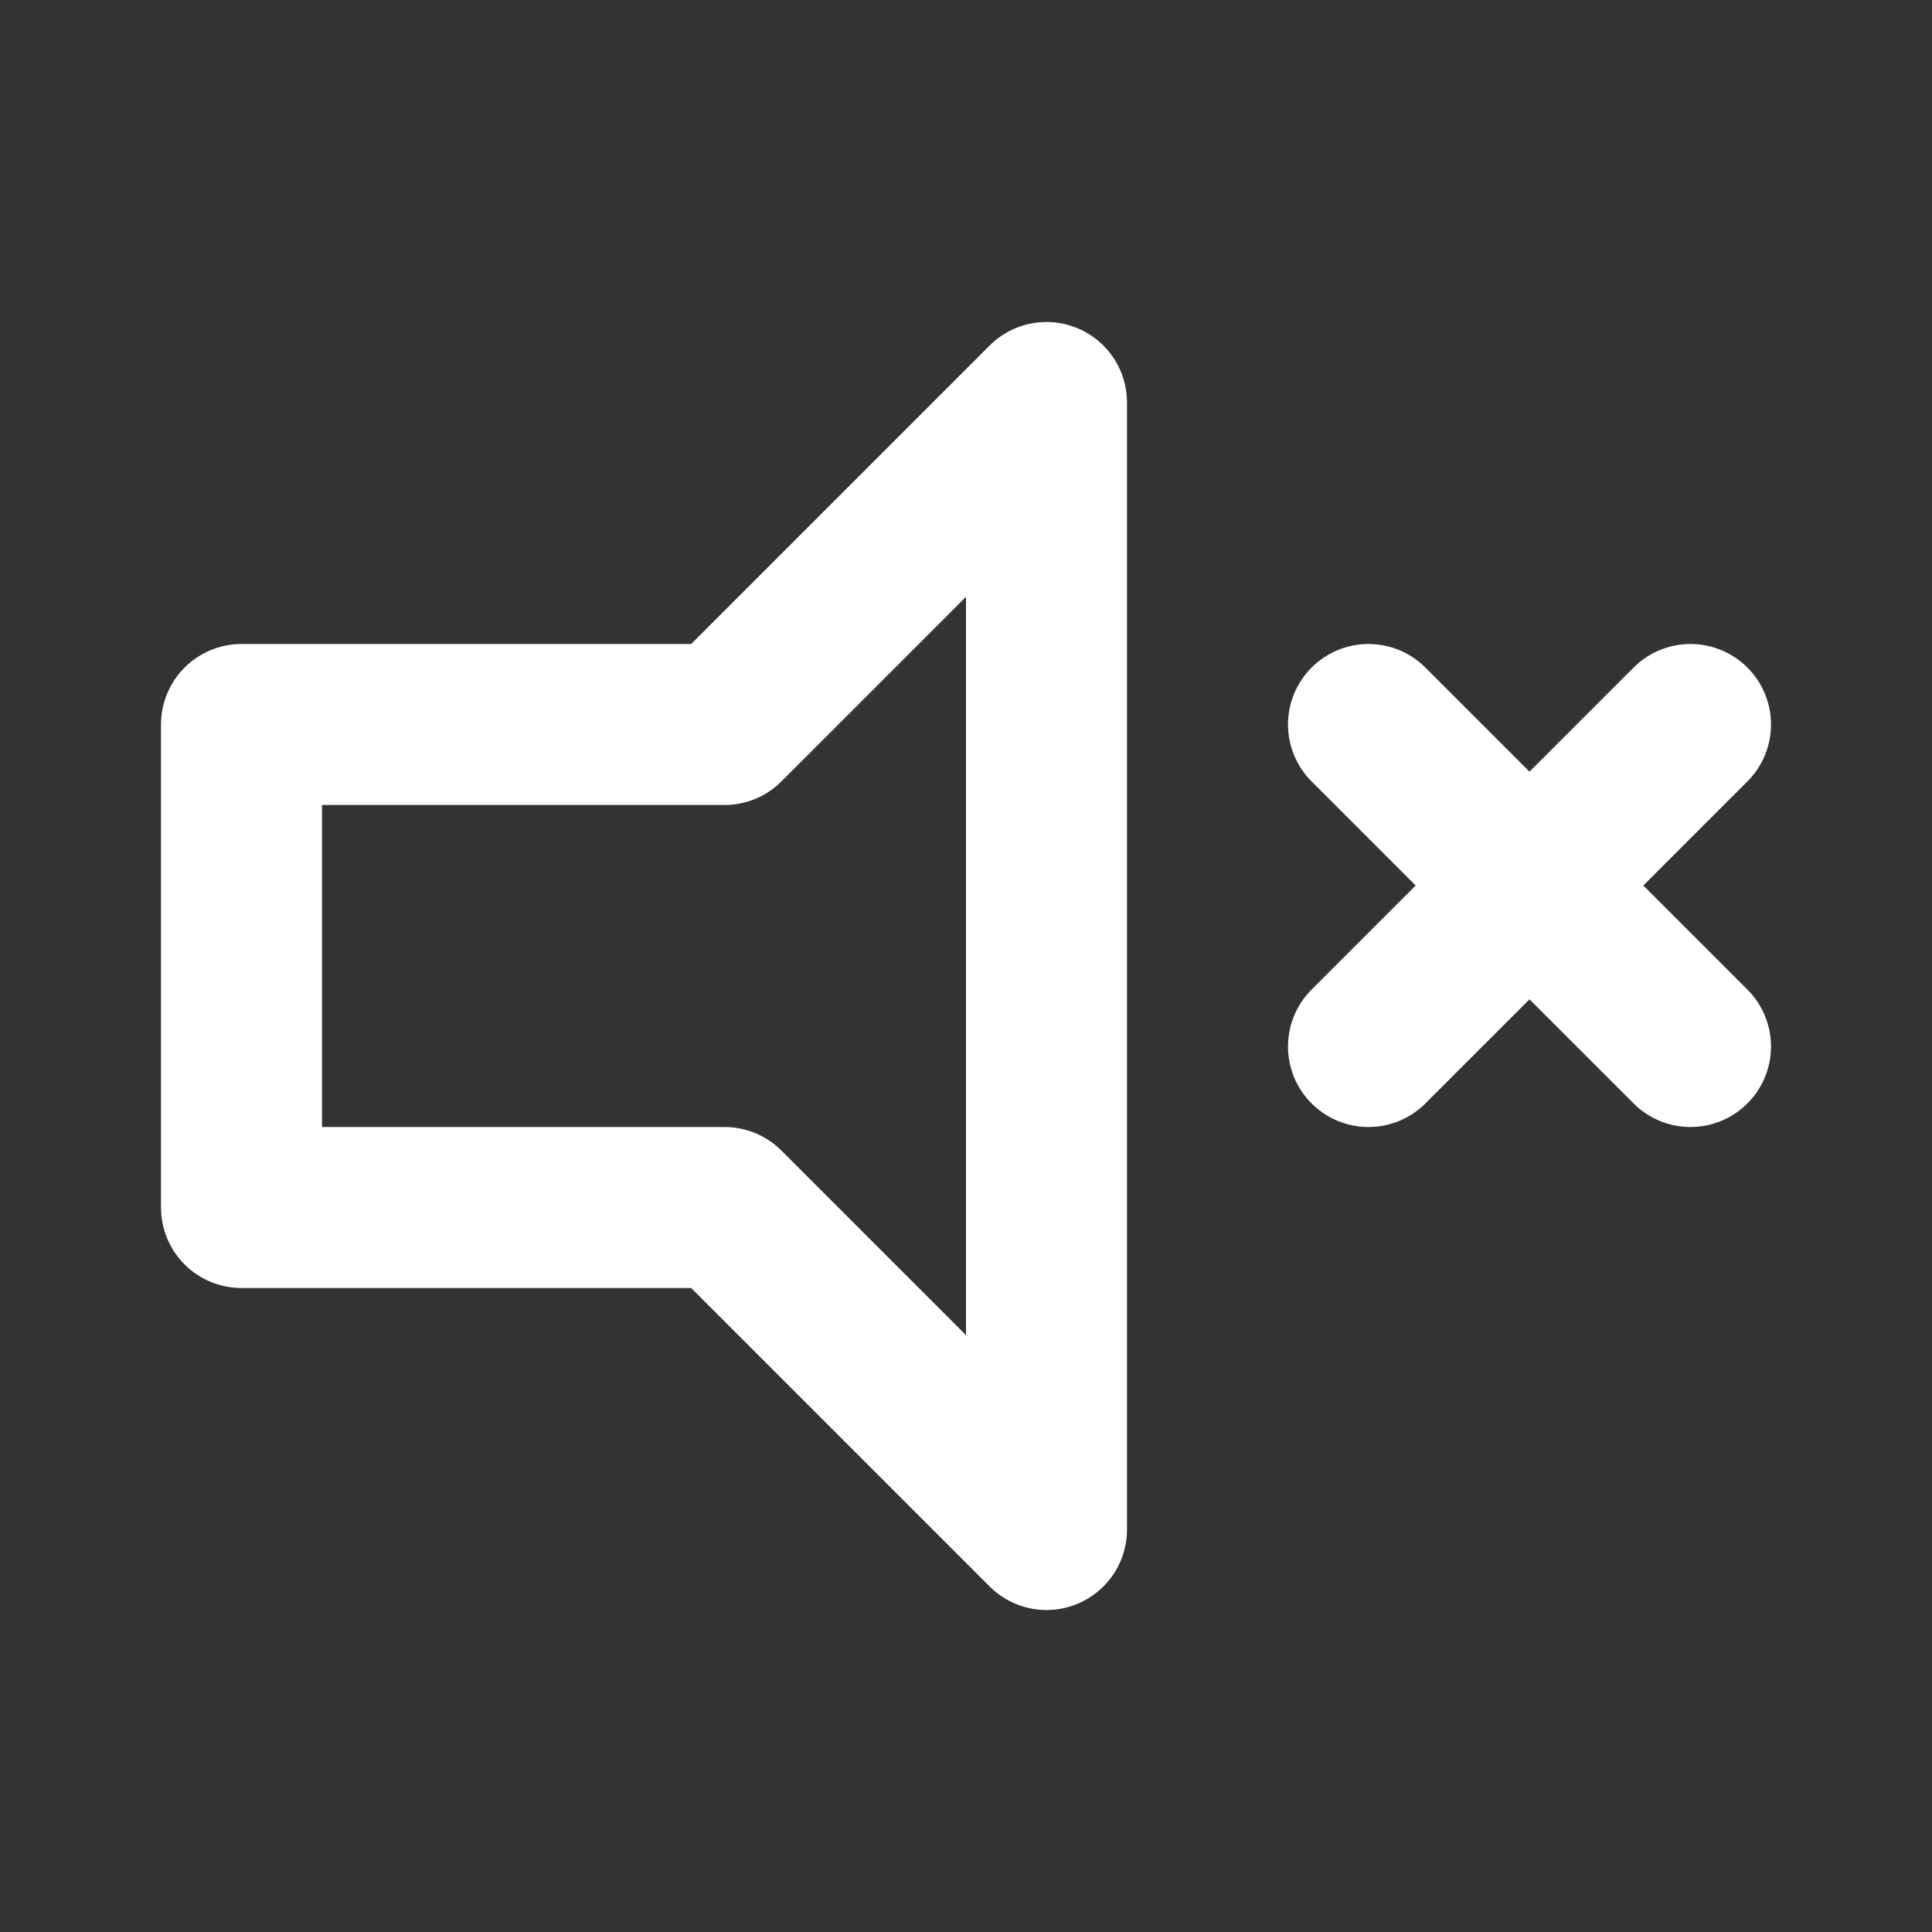 <svg xmlns="http://www.w3.org/2000/svg" width="24" height="24"
     viewBox="0 0 24 24" fill="none" stroke="#ffffff" stroke-width="2"
     stroke-linecap="round" stroke-linejoin="round">
  <rect x="0" y="0" width="24" height="24" fill="#333333" stroke="none"/>
  <!-- 스피커 본체 -->
  <polygon points="3 9 9 9 13 5 13 19 9 15 3 15 3 9"/>
  <!-- 음소거 X표시 -->
  <line x1="17" y1="9" x2="21" y2="13"/>
  <line x1="21" y1="9" x2="17" y2="13"/>
</svg>